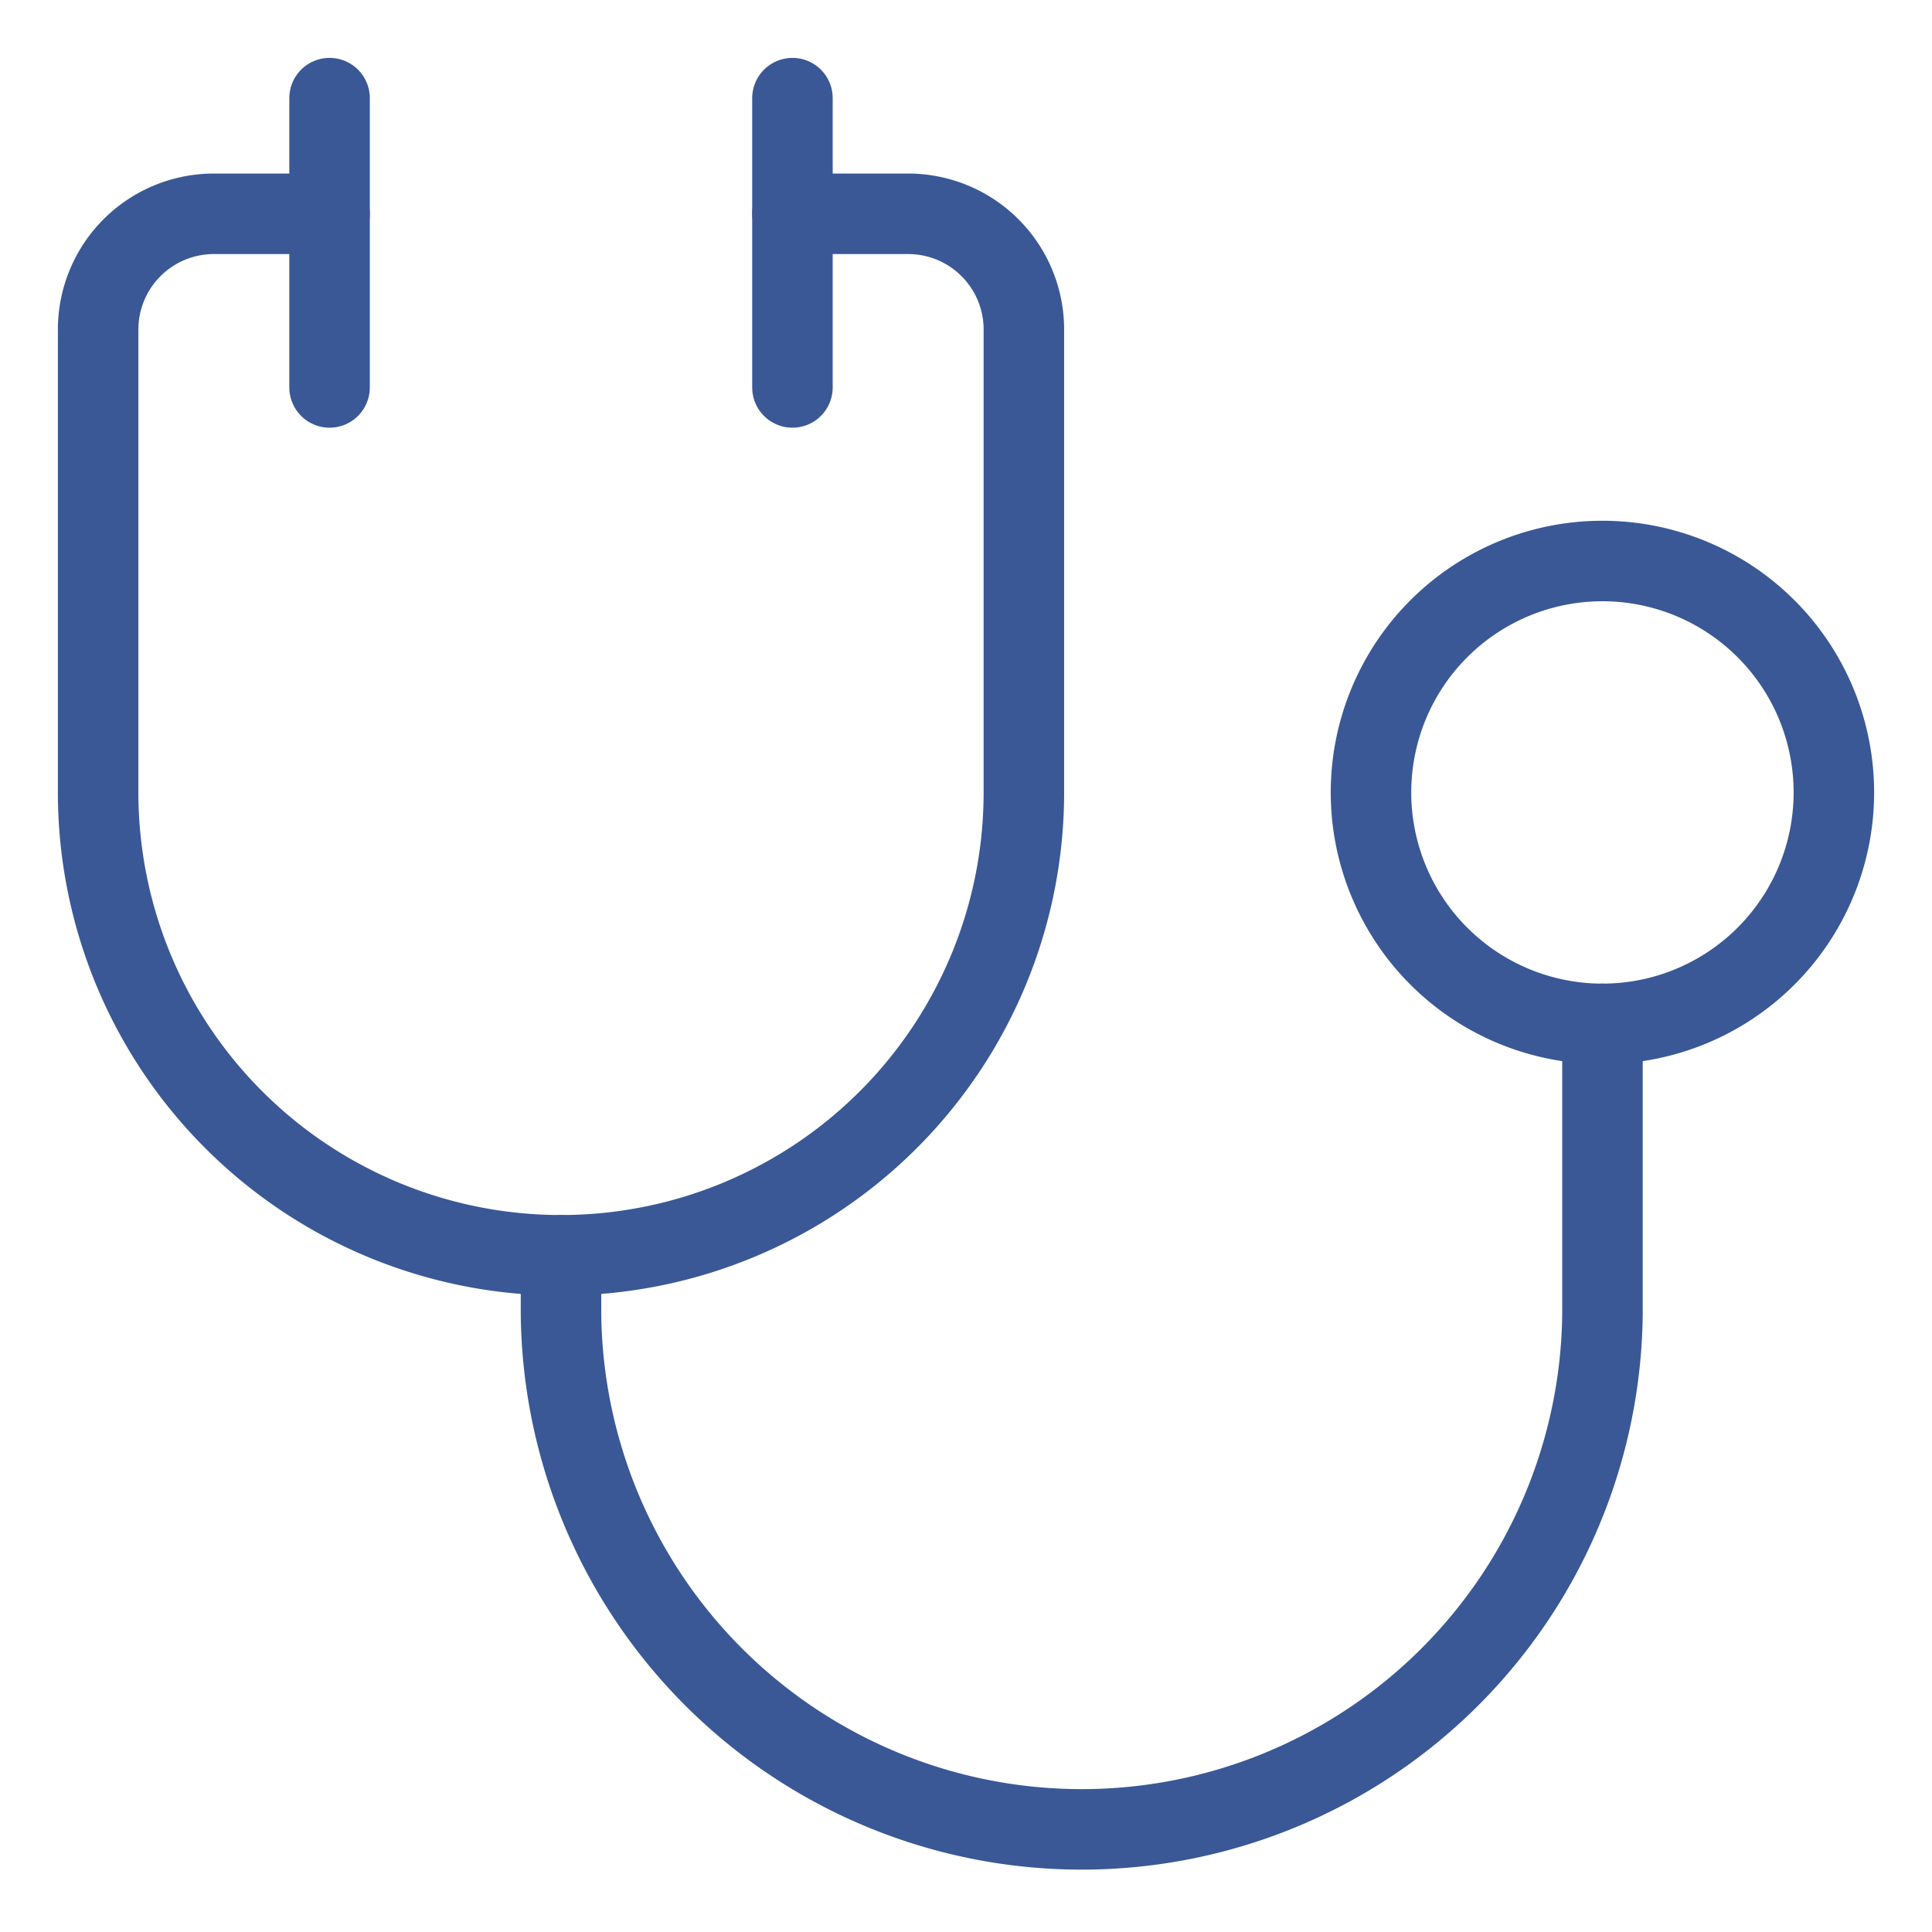 <svg viewBox="-1 -1 48 48" xmlns="http://www.w3.org/2000/svg" id="Medical-Instrument-Stethoscope--Streamline-Ultimate" height="48" width="48">
  <desc>
    Medical Instrument Stethoscope Streamline Icon: https://streamlinehq.com
  </desc>
  <path d="M18.688 4.312h2.875a2.875 2.875 0 0 1 2.875 2.875v11.5a11.5 11.5 0 1 1 -23 0v-11.5a2.875 2.875 0 0 1 2.875 -2.875h2.875" fill="none" stroke="#3a5896" stroke-linecap="round" stroke-linejoin="round" stroke-width="2"></path>
  <path d="m7.188 1.438 0 7.188" fill="none" stroke="#3a5896" stroke-linecap="round" stroke-linejoin="round" stroke-width="2"></path>
  <path d="m18.688 1.438 0 7.188" fill="none" stroke="#3a5896" stroke-linecap="round" stroke-linejoin="round" stroke-width="2"></path>
  <path d="M33.062 18.688a5.75 5.75 0 1 0 11.5 0 5.75 5.75 0 1 0 -11.5 0Z" fill="none" stroke="#3a5896" stroke-linecap="round" stroke-linejoin="round" stroke-width="2"></path>
  <path d="M12.938 30.188v1.438a12.938 12.938 0 0 0 25.875 0v-7.188" fill="none" stroke="#3a5896" stroke-linecap="round" stroke-linejoin="round" stroke-width="2"></path>
</svg>